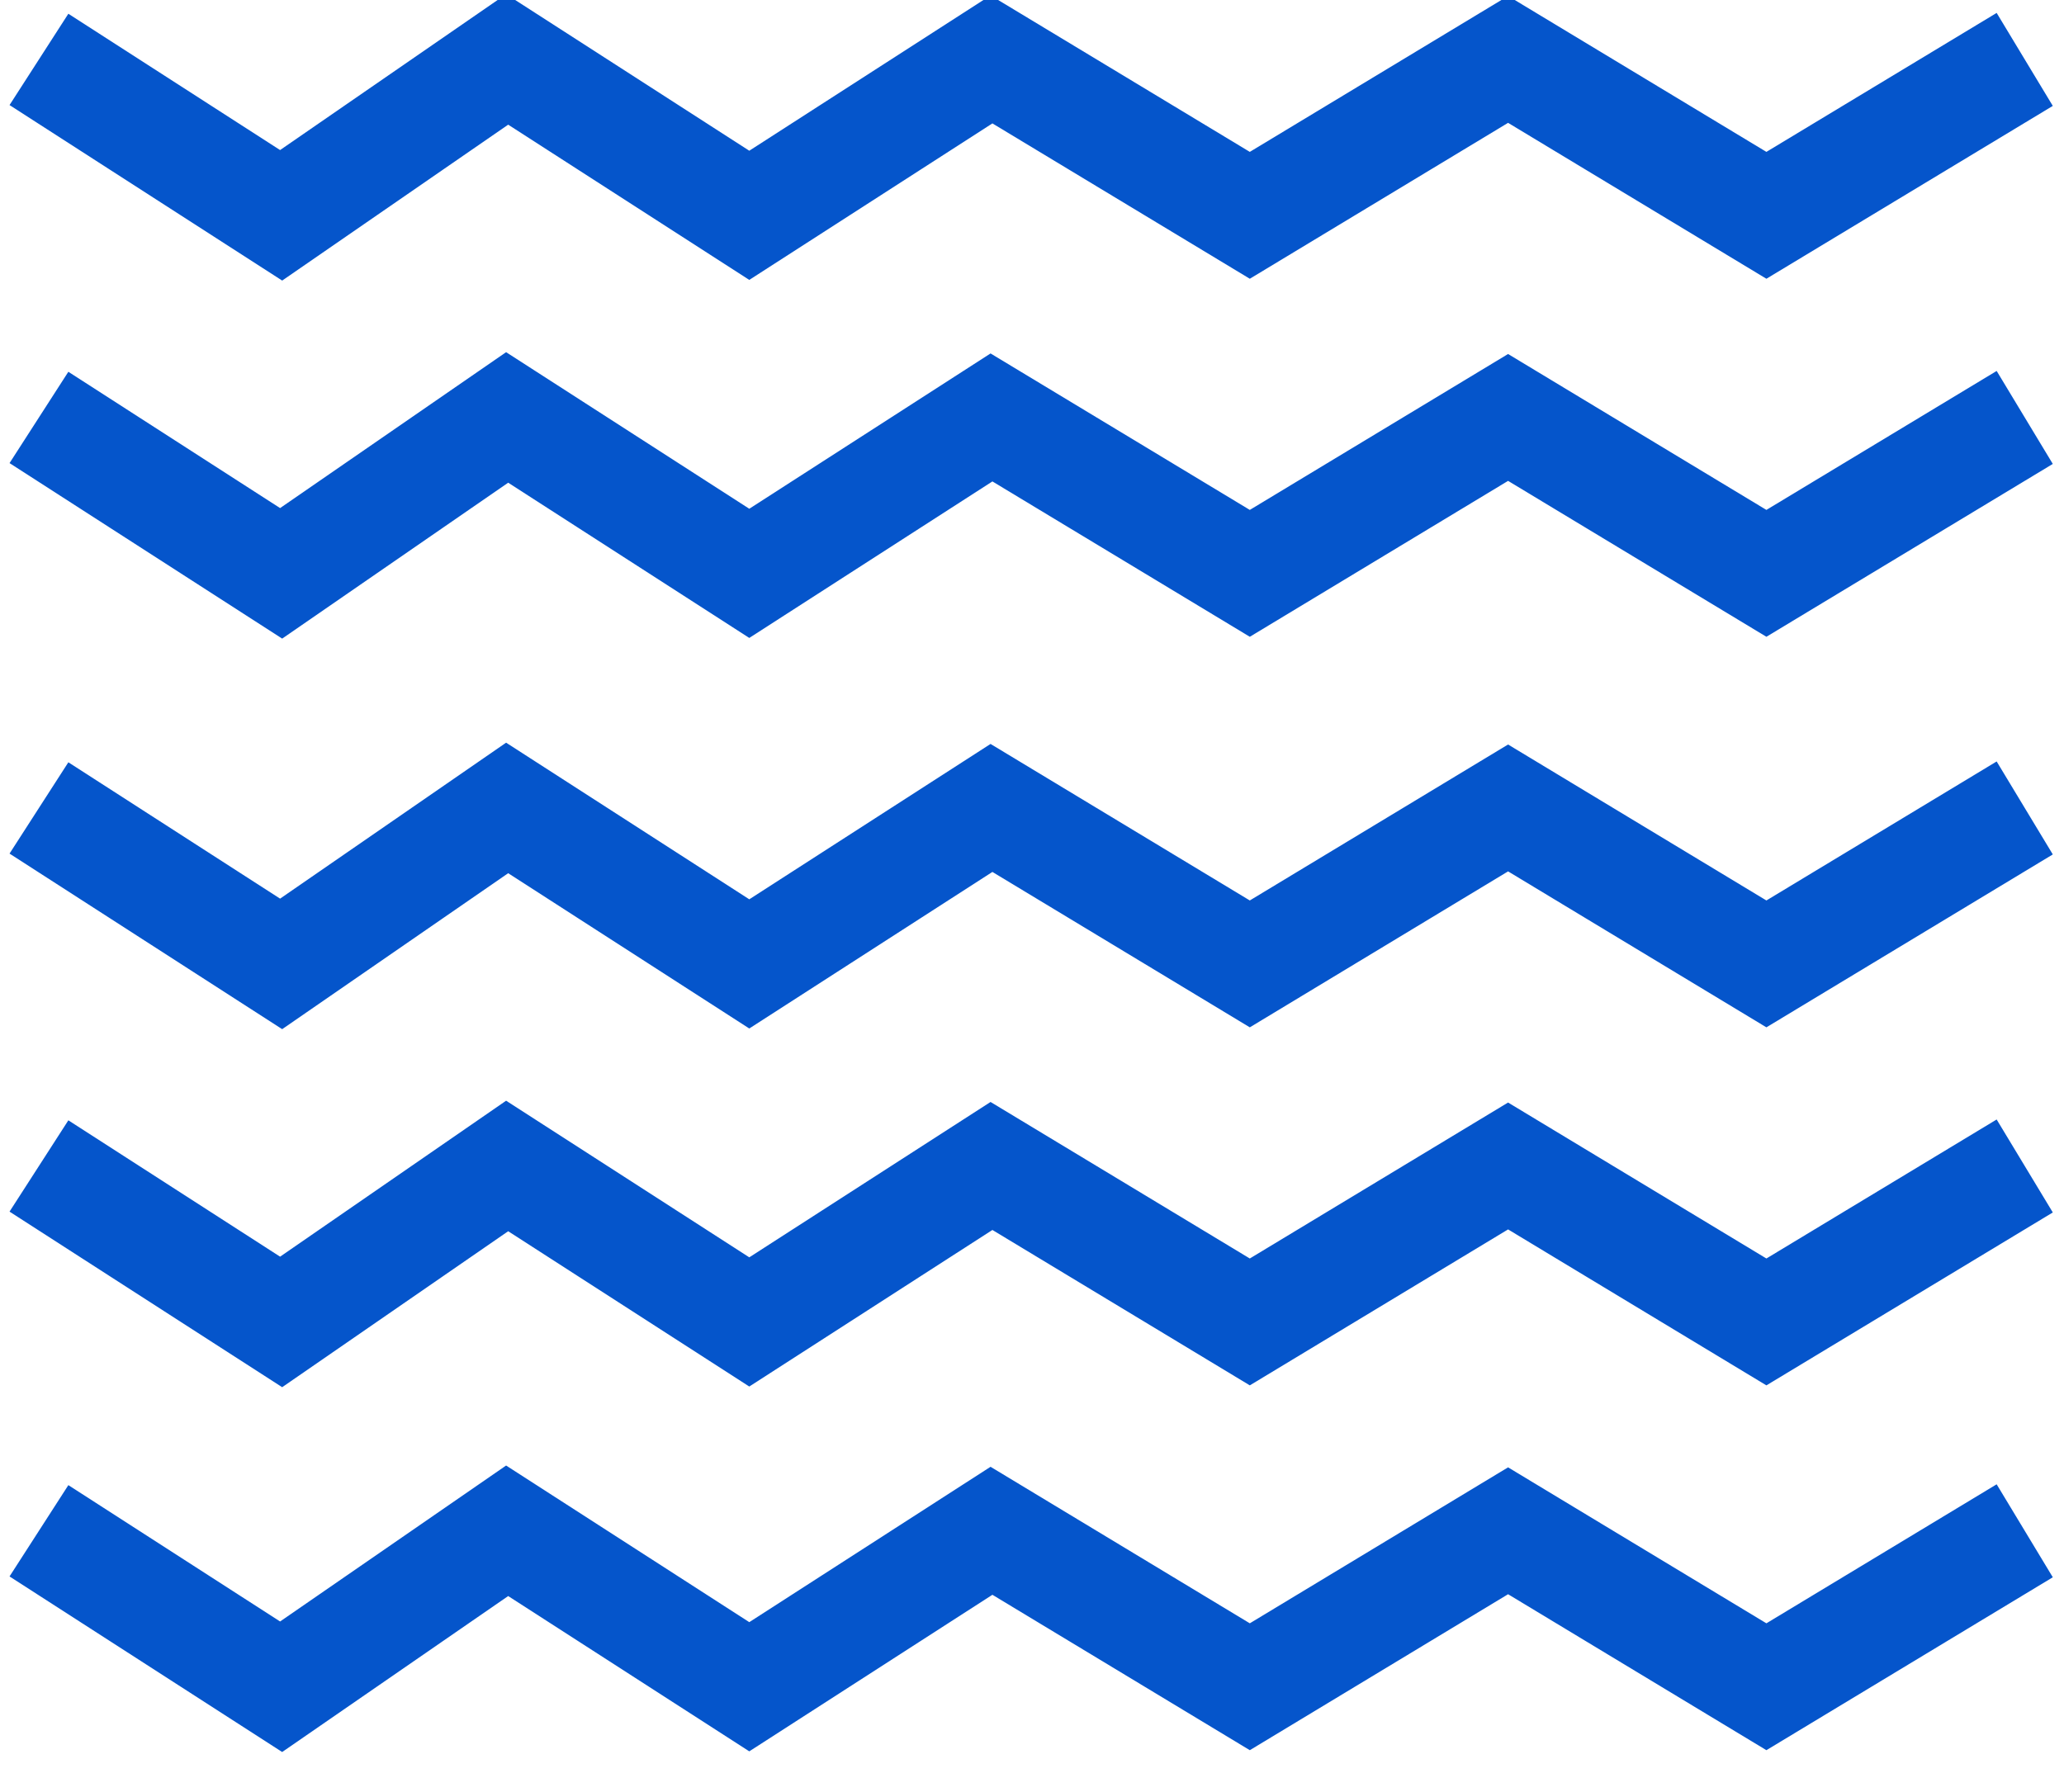 <?xml version="1.0" encoding="UTF-8"?> <svg xmlns="http://www.w3.org/2000/svg" width="38" height="33" viewBox="0 0 38 33" fill="none"><g clip-path="url(#clip0_191_230)"><path d="M0.717 28.189L5.176 31.061L9.337 28.189L13.795 31.061L18.254 28.189L23.01 31.061L27.765 28.189L32.521 31.061L37.277 28.189" stroke="#0555CB" stroke-width="2"></path><path d="M0.717 21.471L5.176 24.343L9.337 21.471L13.795 24.343L18.254 21.471L23.01 24.343L27.765 21.471L32.521 24.343L37.277 21.471" stroke="#0555CB" stroke-width="2"></path><path d="M0.717 14.878L5.176 17.75L9.337 14.878L13.795 17.75L18.254 14.878L23.01 17.75L27.765 14.878L32.521 17.75L37.277 14.878" stroke="#0555CB" stroke-width="2"></path><path d="M0.717 7.687L5.176 10.558L9.337 7.687L13.795 10.558L18.254 7.687L23.01 10.558L27.765 7.687L32.521 10.558L37.277 7.687" stroke="#0555CB" stroke-width="2"></path><path d="M0.717 1.094L5.176 3.965L9.337 1.094L13.795 3.965L18.254 1.094L23.01 3.965L27.765 1.094L32.521 3.965L37.277 1.094" stroke="#0555CB" stroke-width="2"></path></g><defs><clipPath id="clip0_191_230"><rect width="38" height="32.264" fill="white"></rect></clipPath></defs></svg> 